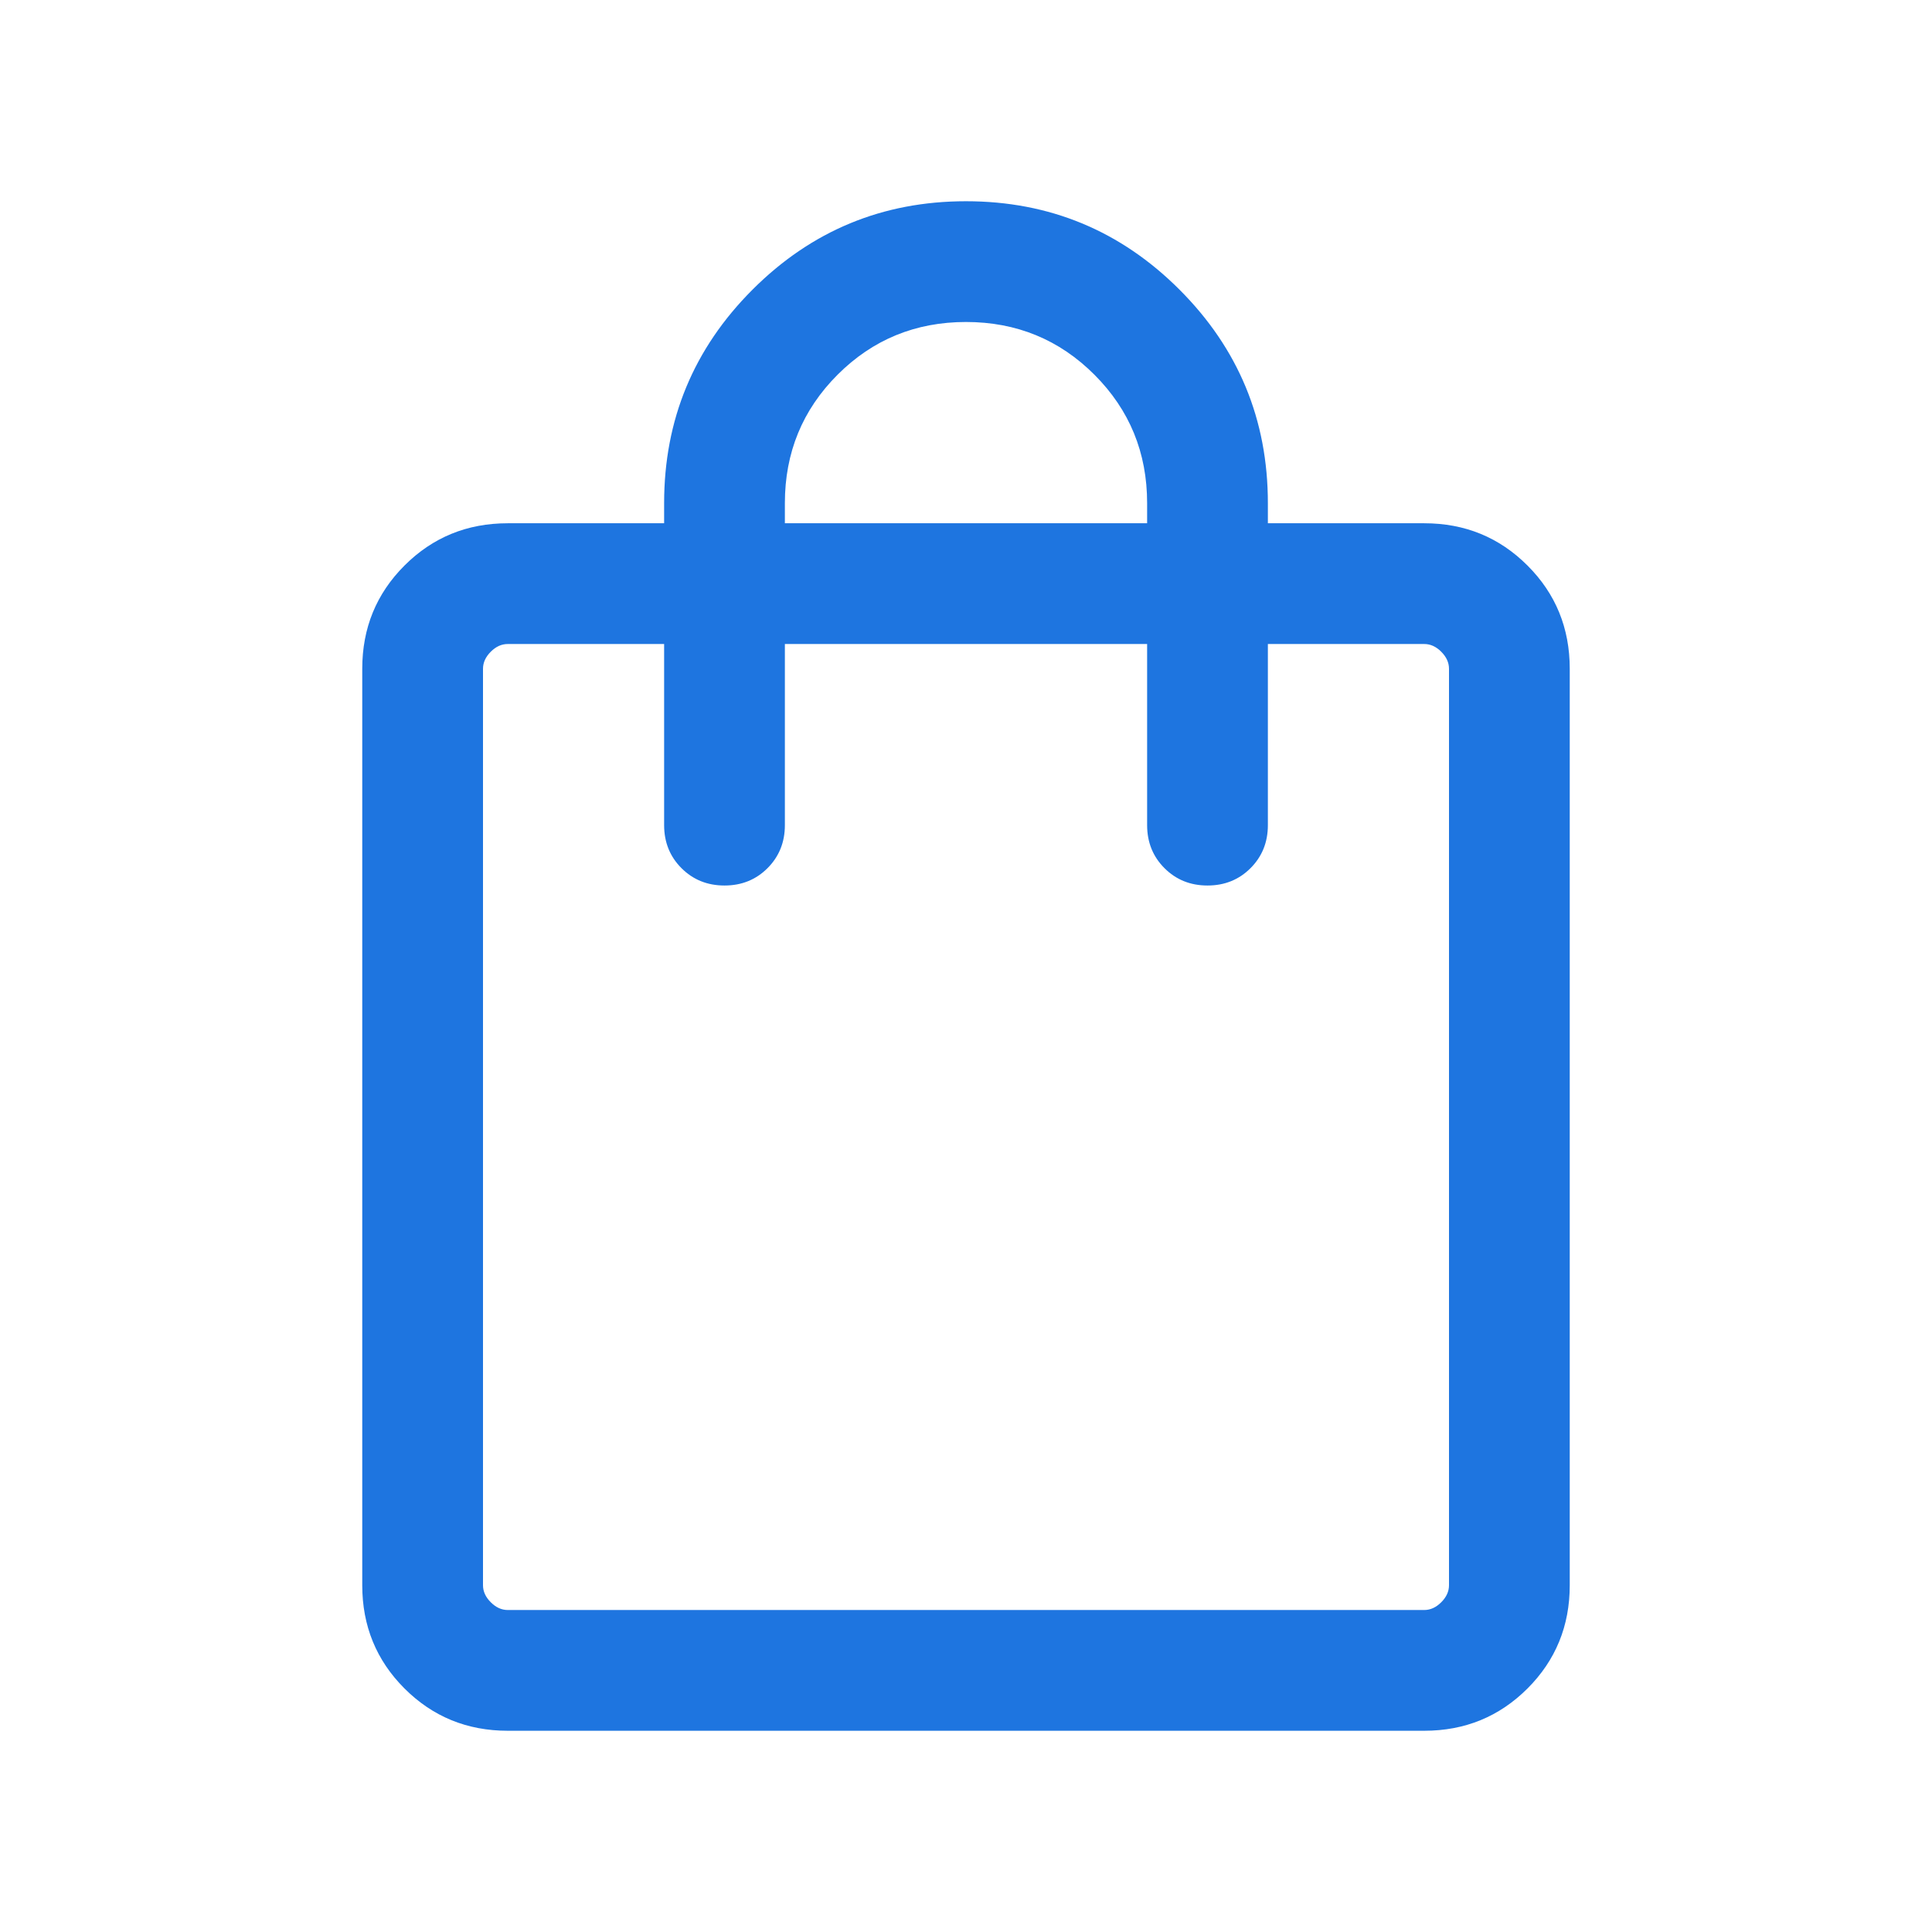 <?xml version="1.0" encoding="utf-8"?>
<svg xmlns="http://www.w3.org/2000/svg" fill="none" height="100%" overflow="visible" preserveAspectRatio="none" style="display: block;" viewBox="0 0 56 56" width="100%">
<g id="shopping_bag_24dp_5F6368_FILL0_wght300_GRAD0_opsz24 1">
<path d="M14.718 50.167C13.539 50.167 12.542 49.758 11.725 48.942C10.908 48.125 10.5 47.127 10.5 45.949V19.385C10.5 18.206 10.908 17.208 11.725 16.392C12.542 15.575 13.539 15.167 14.718 15.167H19.25V14.583C19.25 12.166 20.104 10.104 21.812 8.395C23.52 6.687 25.583 5.833 28 5.833C30.417 5.833 32.48 6.687 34.188 8.395C35.896 10.104 36.75 12.166 36.75 14.583V15.167H41.282C42.461 15.167 43.458 15.575 44.275 16.392C45.092 17.208 45.5 18.206 45.5 19.385V45.949C45.5 47.127 45.092 48.125 44.275 48.942C43.458 49.758 42.461 50.167 41.282 50.167H14.718ZM14.718 46.667H41.282C41.462 46.667 41.626 46.592 41.775 46.442C41.925 46.293 42 46.128 42 45.949V19.385C42 19.205 41.925 19.041 41.775 18.891C41.626 18.741 41.462 18.667 41.282 18.667H36.75V23.917C36.75 24.413 36.582 24.829 36.247 25.164C35.912 25.499 35.497 25.667 35 25.667C34.503 25.667 34.088 25.499 33.753 25.164C33.418 24.829 33.25 24.413 33.25 23.917V18.667H22.75V23.917C22.75 24.413 22.582 24.829 22.247 25.164C21.912 25.499 21.497 25.667 21 25.667C20.503 25.667 20.088 25.499 19.753 25.164C19.418 24.829 19.25 24.413 19.25 23.917V18.667H14.718C14.538 18.667 14.374 18.741 14.225 18.891C14.075 19.041 14 19.205 14 19.385V45.949C14 46.128 14.075 46.293 14.225 46.442C14.374 46.592 14.538 46.667 14.718 46.667ZM22.75 15.167H33.25V14.583C33.25 13.121 32.741 11.88 31.722 10.861C30.704 9.843 29.463 9.333 28 9.333C26.537 9.333 25.296 9.843 24.278 10.861C23.259 11.88 22.75 13.121 22.75 14.583V15.167Z" fill="#1E75E0" id="Vector"/>
</g>
</svg>